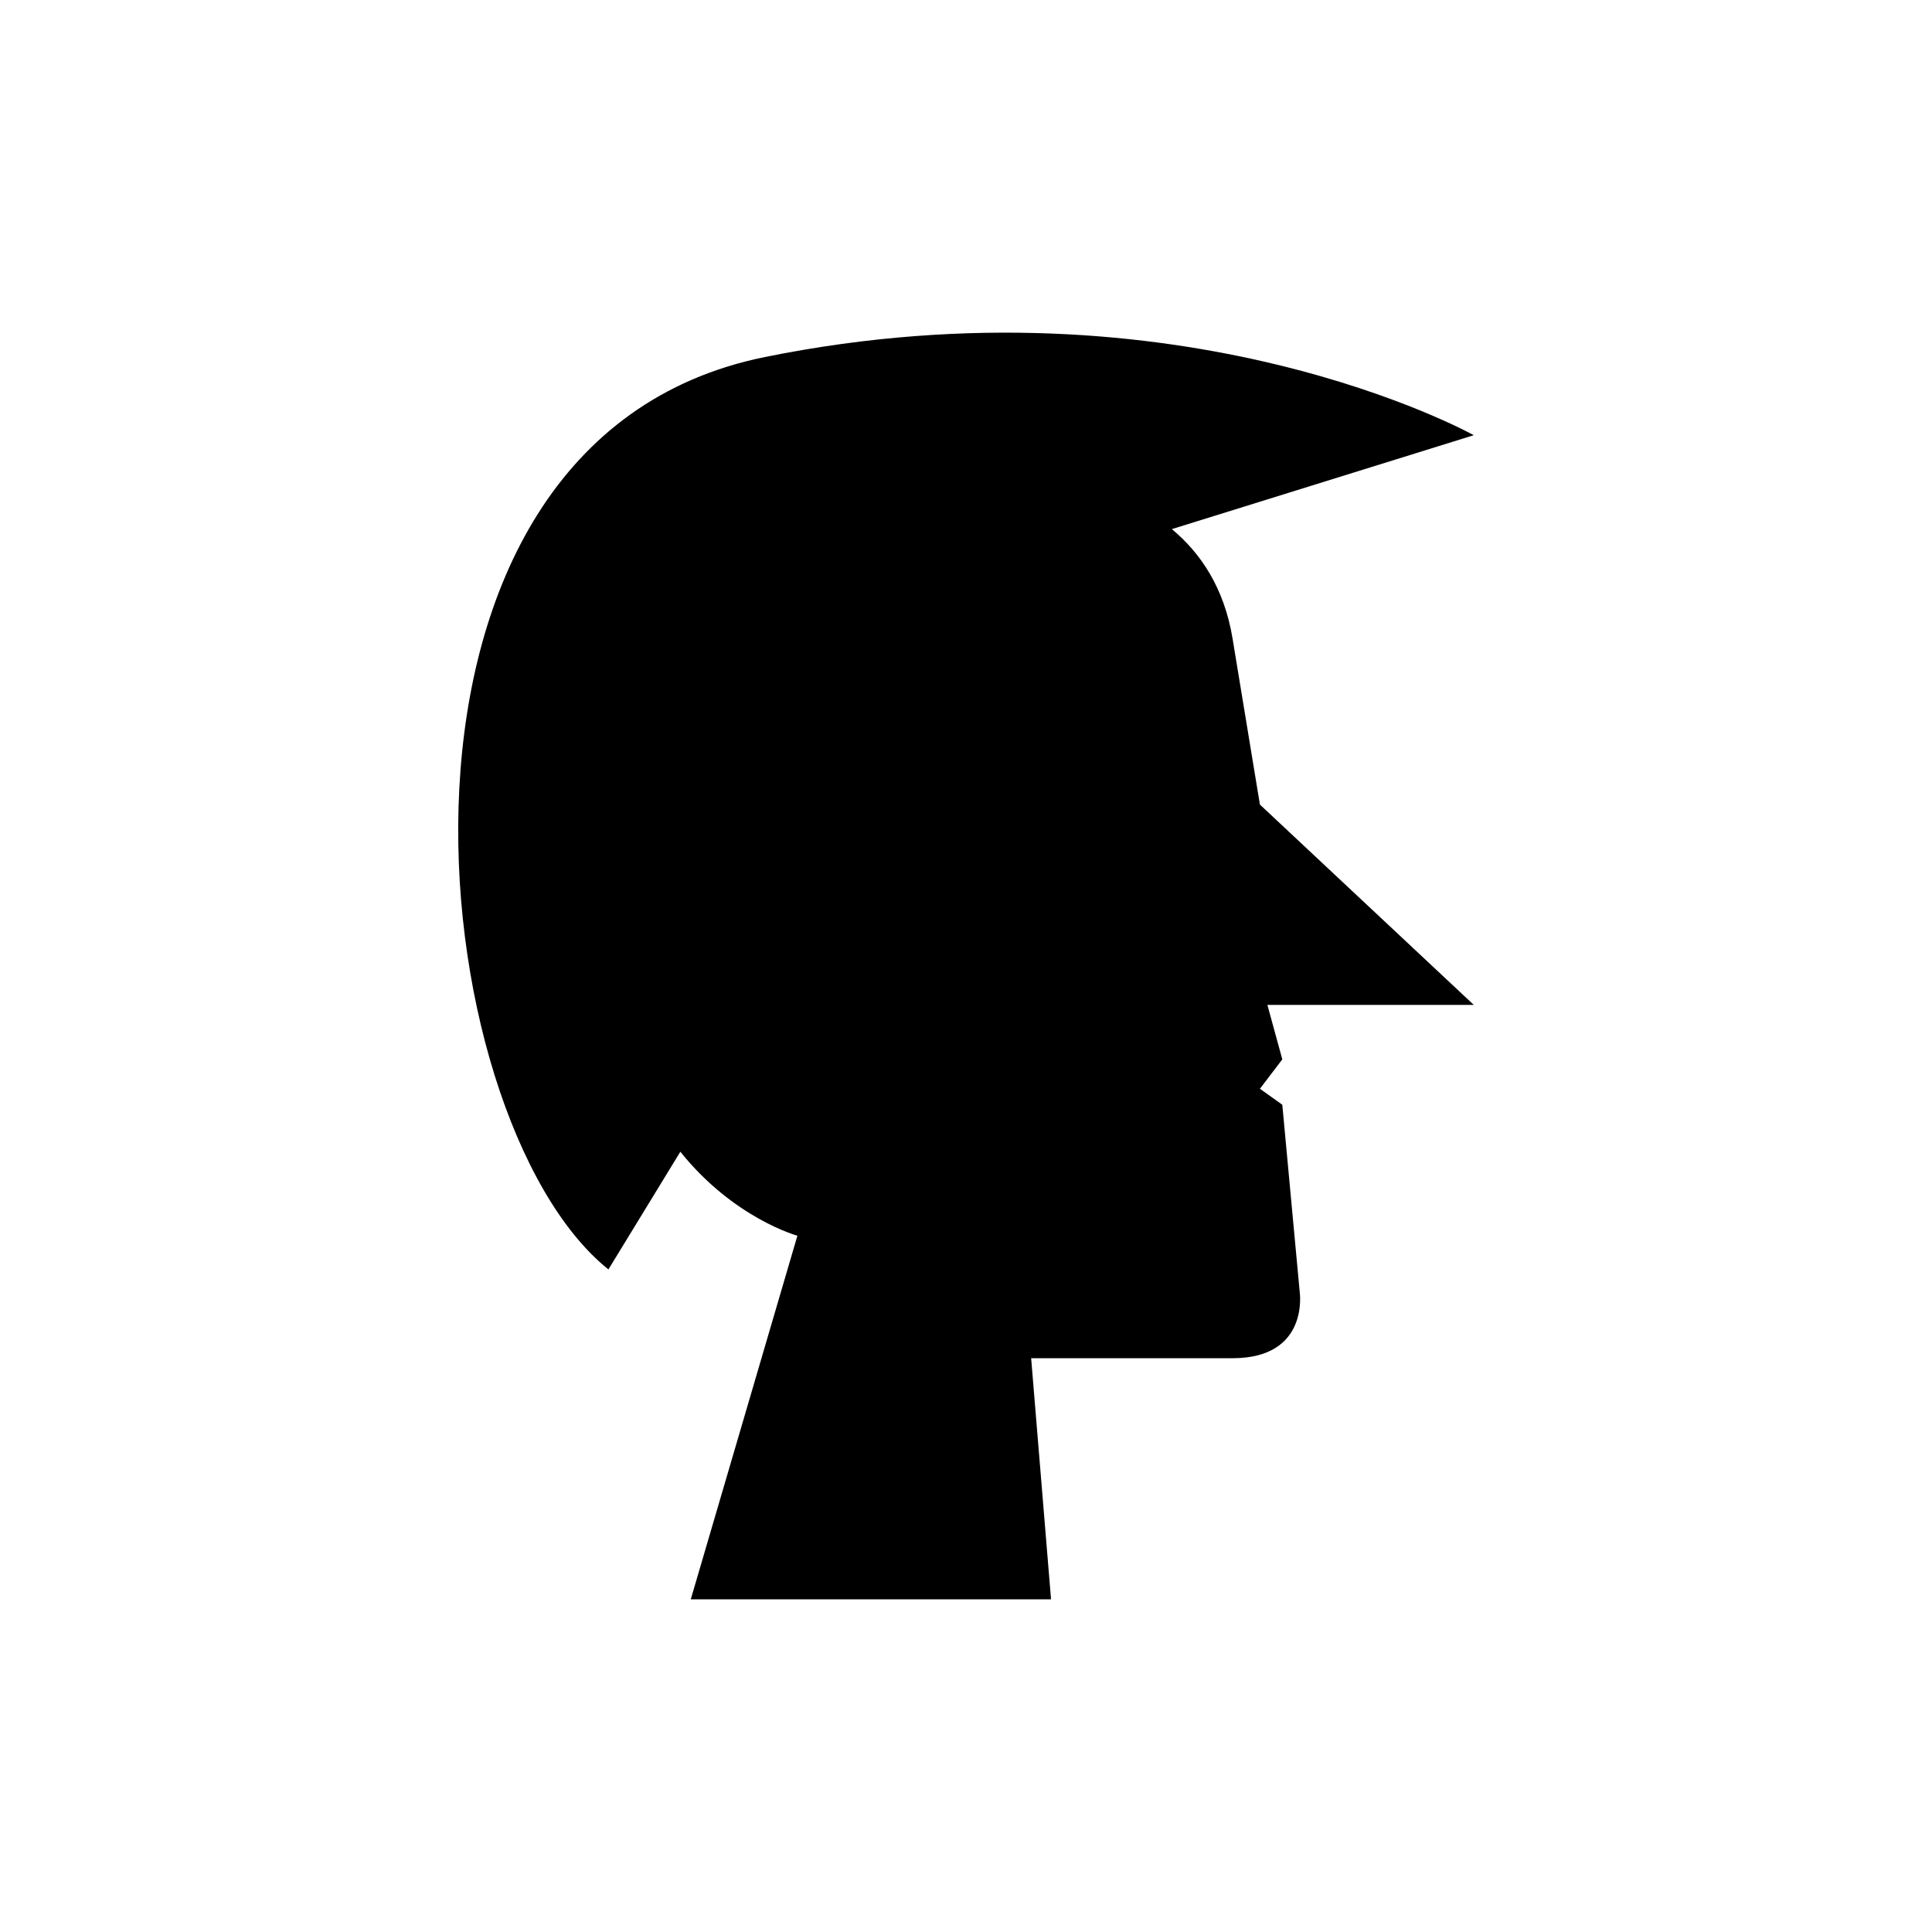 <?xml version="1.0" encoding="UTF-8"?>
<!-- Uploaded to: SVG Repo, www.svgrepo.com, Generator: SVG Repo Mixer Tools -->
<svg fill="#000000" width="800px" height="800px" version="1.1" viewBox="144 144 512 512" xmlns="http://www.w3.org/2000/svg">
 <path d="m477.89 357.22-7.25-44.004c-2.215-13.441-8.469-22.66-16.086-28.996l80.008-24.887s-77.262-43.141-187.88-20.711c-110.62 22.43-91.457 201.75-41.445 241.79l19.059-31.191c14.156 17.668 31.023 22.258 31.023 22.258l-28.262 96.367h95.48l-5.273-63.906h53.379c20.43 0 17.793-17.559 17.793-17.559l-4.613-49.613-5.93-4.234 5.93-7.797-3.953-14.43h54.695z"/>
</svg>